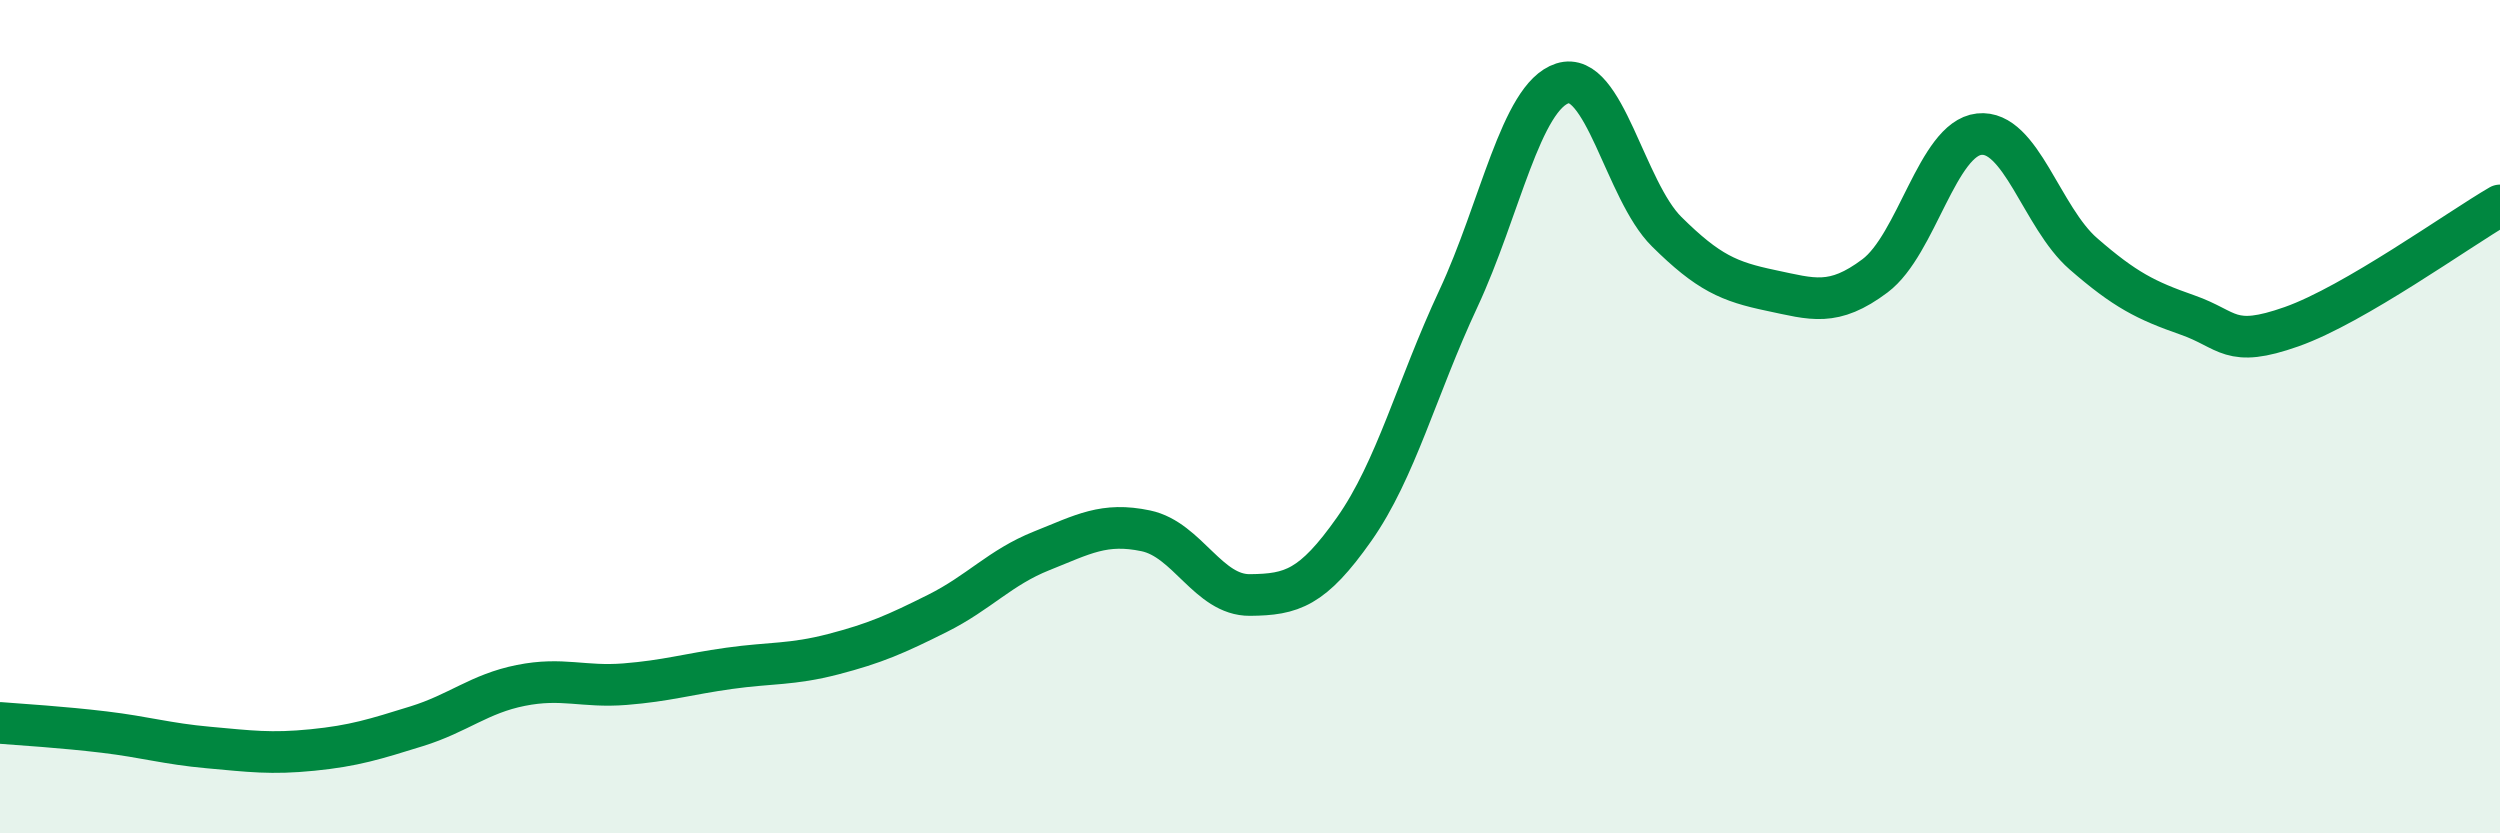 
    <svg width="60" height="20" viewBox="0 0 60 20" xmlns="http://www.w3.org/2000/svg">
      <path
        d="M 0,17.35 C 0.5,17.39 1.5,17.45 2.5,17.57 C 3.5,17.69 4,17.85 5,17.94 C 6,18.03 6.5,18.1 7.5,18 C 8.5,17.9 9,17.74 10,17.43 C 11,17.12 11.5,16.65 12.5,16.45 C 13.5,16.25 14,16.5 15,16.42 C 16,16.34 16.5,16.18 17.5,16.04 C 18.5,15.9 19,15.96 20,15.7 C 21,15.44 21.5,15.22 22.5,14.72 C 23.5,14.22 24,13.62 25,13.22 C 26,12.82 26.5,12.53 27.5,12.74 C 28.5,12.95 29,14.29 30,14.28 C 31,14.27 31.5,14.12 32.5,12.7 C 33.5,11.28 34,9.31 35,7.17 C 36,5.03 36.5,2.32 37.5,2 C 38.5,1.68 39,4.57 40,5.56 C 41,6.55 41.5,6.76 42.5,6.97 C 43.5,7.18 44,7.37 45,6.62 C 46,5.87 46.5,3.33 47.5,3.22 C 48.5,3.11 49,5.22 50,6.09 C 51,6.96 51.5,7.21 52.5,7.56 C 53.5,7.91 53.5,8.37 55,7.84 C 56.5,7.31 59,5.51 60,4.93L60 20L0 20Z"
        fill="#008740"
        opacity="0.1"
        stroke-linecap="round"
        stroke-linejoin="round"
      />
      <path
        d="M 0,17.35 C 0.5,17.39 1.5,17.45 2.5,17.57 C 3.5,17.69 4,17.85 5,17.94 C 6,18.03 6.5,18.1 7.5,18 C 8.5,17.9 9,17.74 10,17.43 C 11,17.12 11.5,16.65 12.5,16.45 C 13.5,16.25 14,16.5 15,16.42 C 16,16.34 16.5,16.18 17.5,16.04 C 18.5,15.9 19,15.96 20,15.7 C 21,15.44 21.5,15.22 22.5,14.72 C 23.5,14.22 24,13.62 25,13.22 C 26,12.82 26.5,12.53 27.5,12.74 C 28.5,12.95 29,14.29 30,14.28 C 31,14.27 31.5,14.12 32.5,12.7 C 33.5,11.28 34,9.31 35,7.17 C 36,5.03 36.5,2.32 37.5,2 C 38.5,1.68 39,4.57 40,5.56 C 41,6.55 41.5,6.76 42.5,6.97 C 43.5,7.18 44,7.37 45,6.62 C 46,5.87 46.5,3.33 47.5,3.22 C 48.5,3.11 49,5.22 50,6.09 C 51,6.96 51.5,7.21 52.5,7.56 C 53.5,7.91 53.5,8.37 55,7.84 C 56.5,7.31 59,5.51 60,4.93"
        stroke="#008740"
        stroke-width="1"
        fill="none"
        stroke-linecap="round"
        stroke-linejoin="round"
      />
    </svg>
  